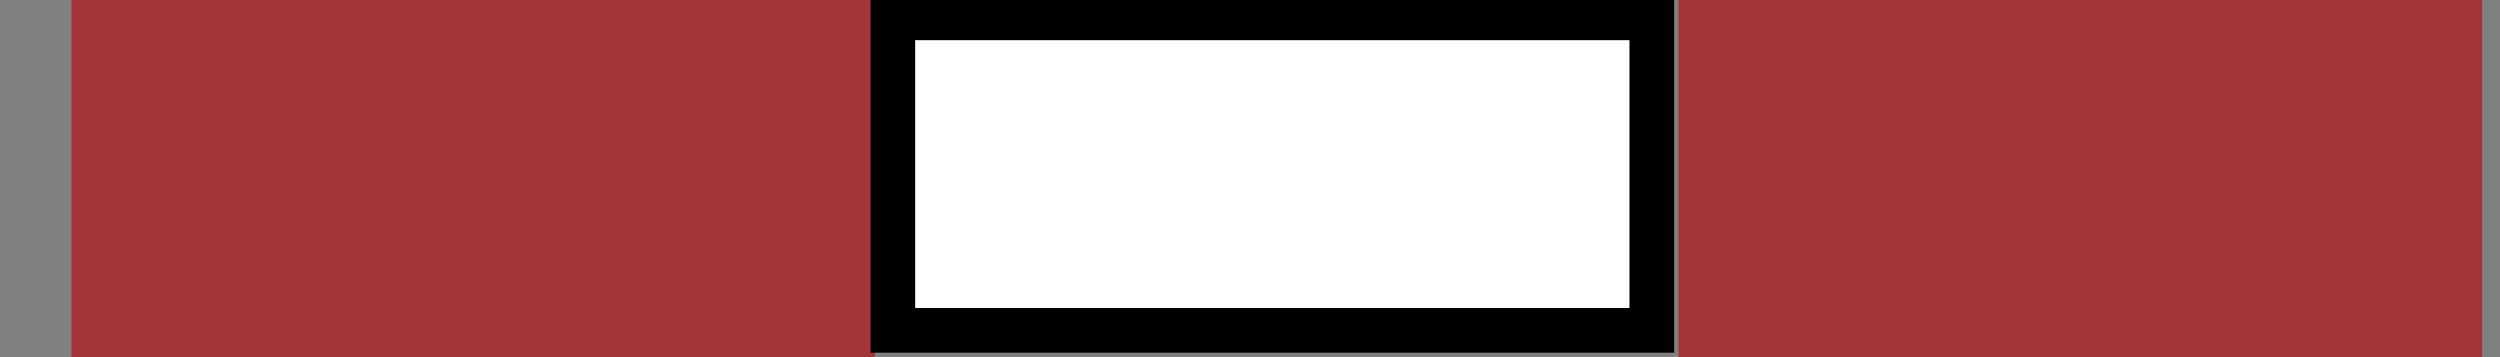 <?xml version="1.0" encoding="UTF-8"?> <svg xmlns="http://www.w3.org/2000/svg" xmlns:xlink="http://www.w3.org/1999/xlink" version="1.1" id="Layer_1" x="0px" y="0px" viewBox="0 0 28 4" style="enable-background:new 0 0 28 4;" xml:space="preserve"><rect x="0" y="0" width="28" height="4" fill="#808080" stroke="none"/> <style type="text/css"> .st0{fill:#A4343A;} .st1{fill:#FFFFFF;stroke:#000000;stroke-width:0.5;} </style> <rect x="0.8" class="st0" width="9" height="4"></rect> <rect x="10" y="0.2" class="st1" width="8.5" height="3.5"></rect> <rect x="18.8" class="st0" width="9" height="4"></rect> </svg> 